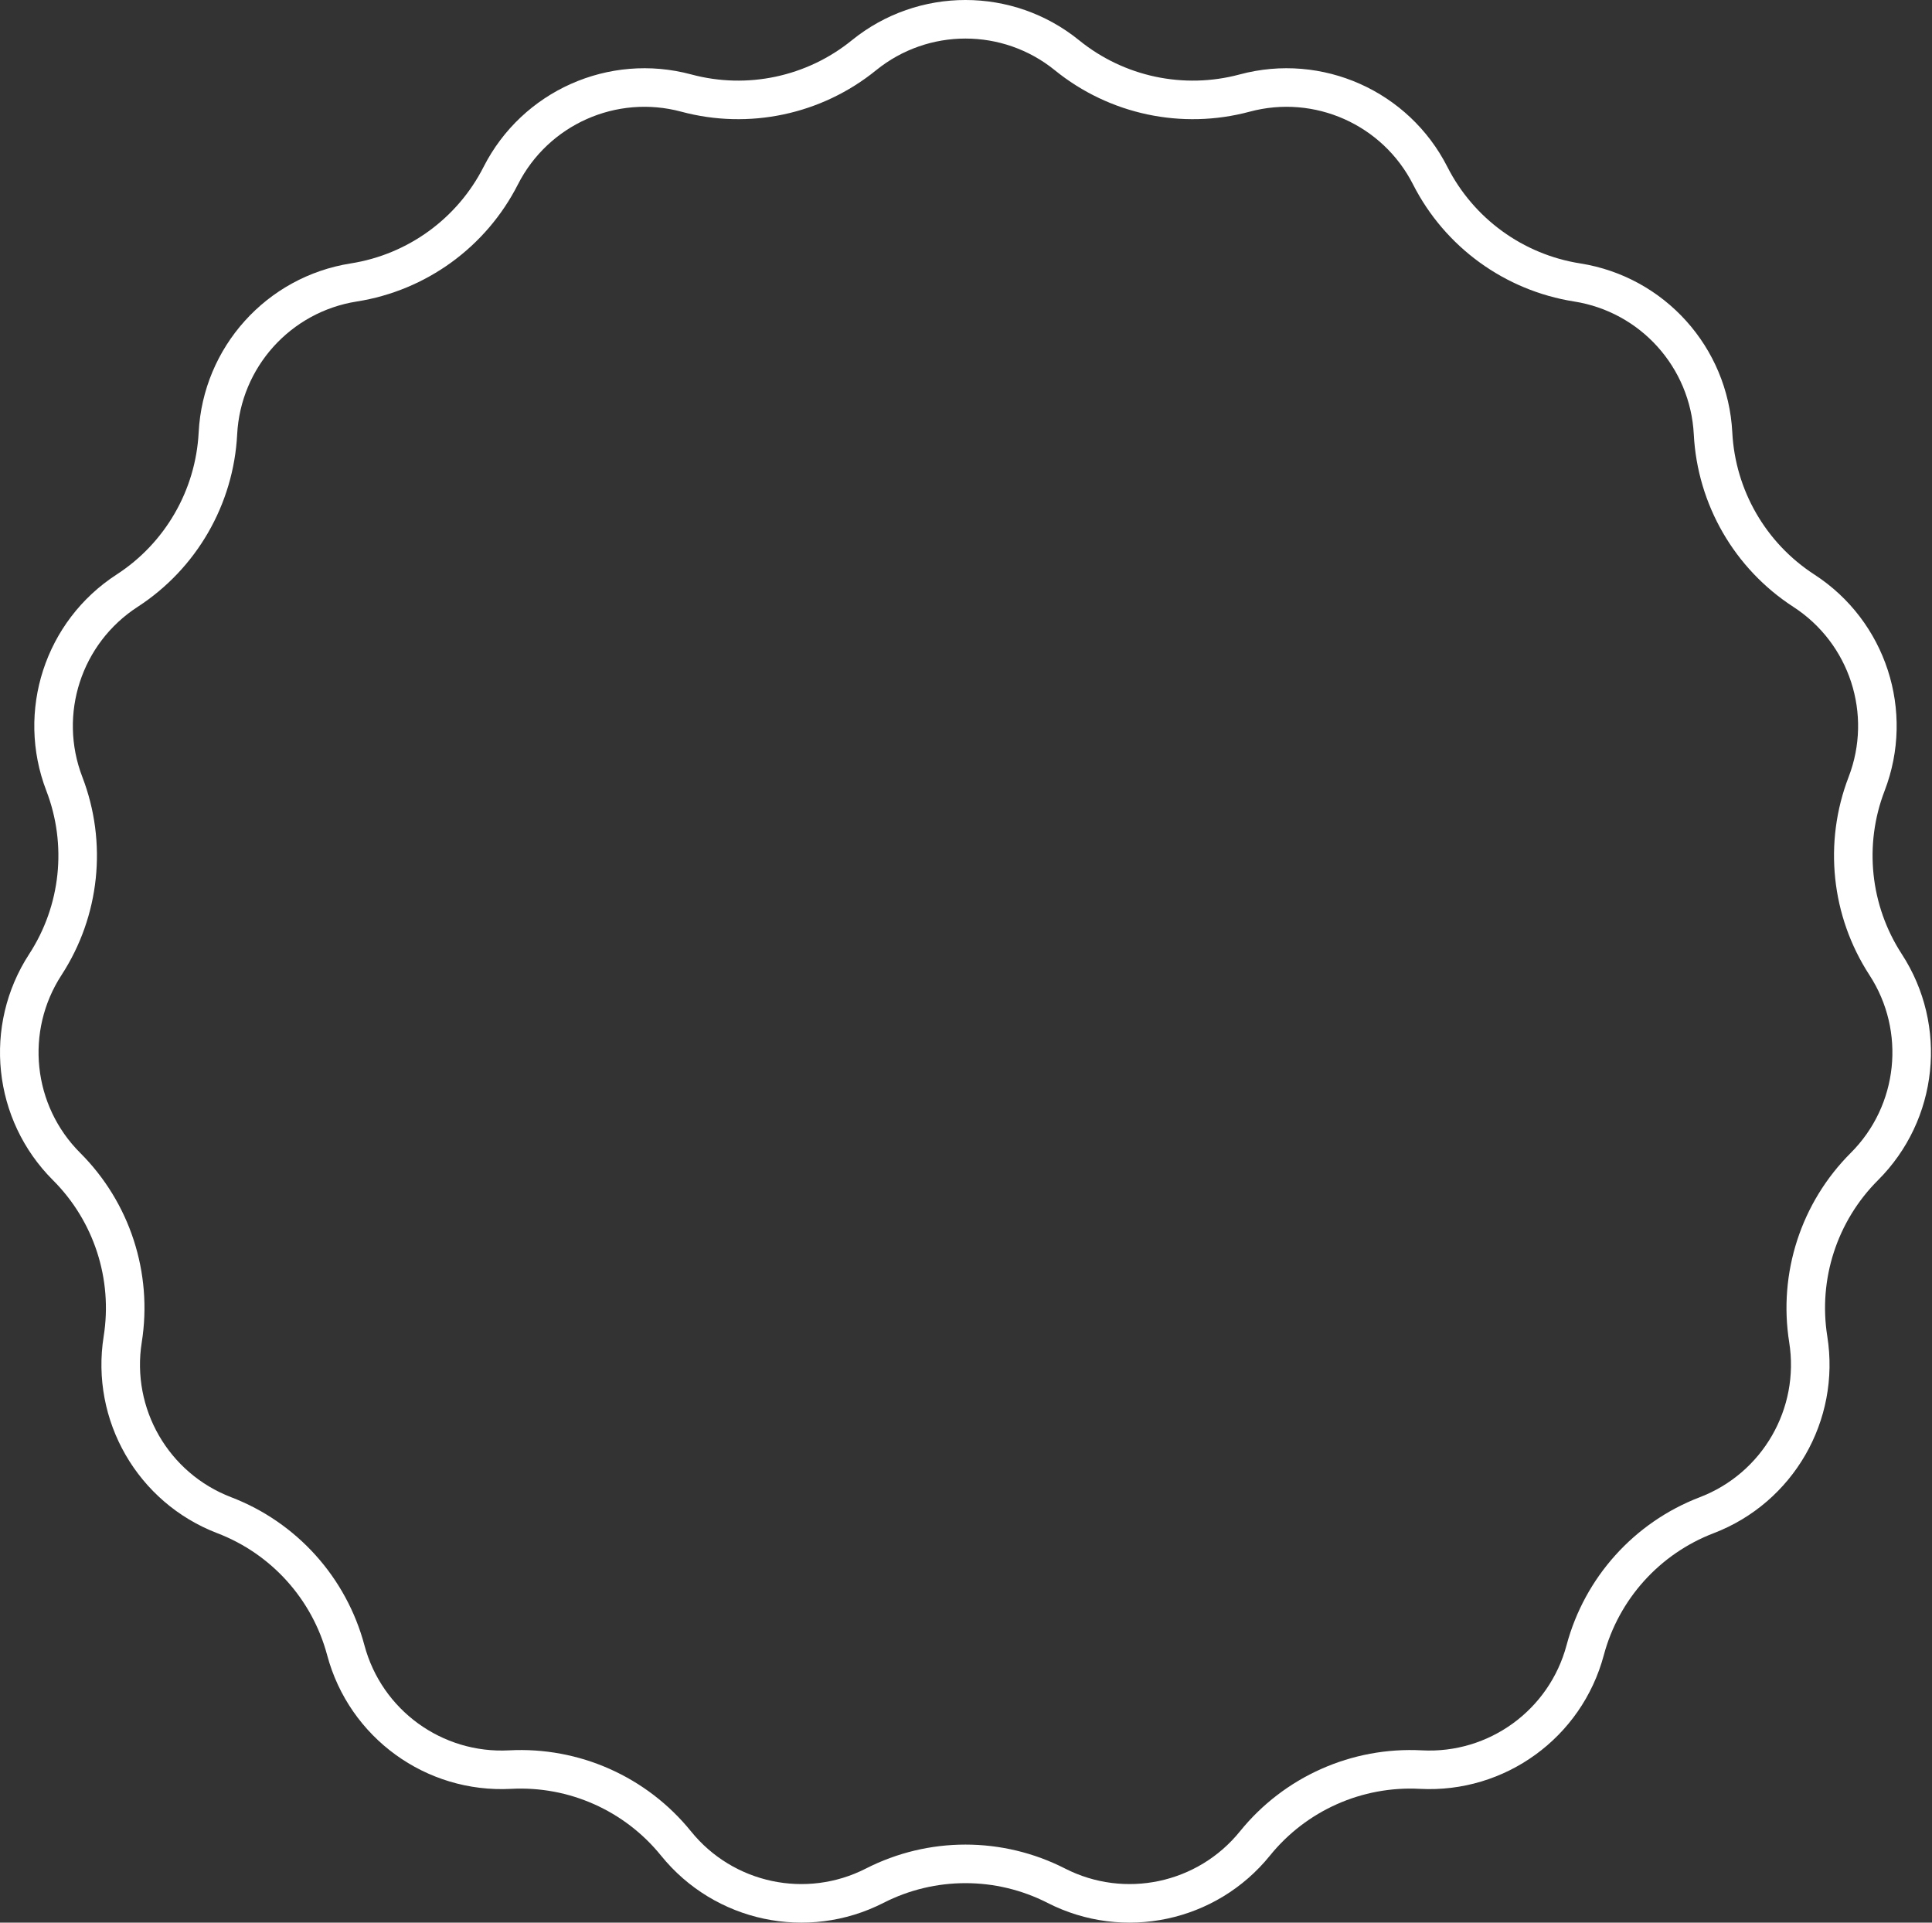 <?xml version="1.0" encoding="UTF-8"?> <svg xmlns="http://www.w3.org/2000/svg" width="401" height="399" viewBox="0 0 401 399" fill="none"><rect x="0" y="0" width="401" height="399" fill="#333333" stroke="none"/> <path fill-rule="evenodd" clip-rule="evenodd" d="M181.838 14.581C170.517 23.764 155.479 26.96 141.401 23.176C127.954 19.561 113.813 25.858 107.501 38.269C100.894 51.263 88.456 60.3 74.056 62.569C60.301 64.736 49.944 76.239 49.226 90.145C48.475 104.703 40.788 118.018 28.556 125.947C16.872 133.521 12.088 148.243 17.089 161.239C22.324 174.844 20.717 190.134 12.768 202.353C5.174 214.025 6.792 229.42 16.646 239.258C26.962 249.557 31.713 264.179 29.421 278.575C27.232 292.326 34.972 305.732 47.975 310.711C61.589 315.924 71.876 327.35 75.638 341.433C79.231 354.886 91.754 363.985 105.659 363.245C120.215 362.47 134.26 368.723 143.425 380.059C152.179 390.888 167.32 394.106 179.722 387.774C192.705 381.146 208.079 381.146 221.062 387.774C233.464 394.106 248.605 390.888 257.359 380.059C266.524 368.723 280.569 362.47 295.126 363.245C309.031 363.985 321.554 354.886 325.147 341.433C328.908 327.35 339.196 315.924 352.809 310.711C365.812 305.732 373.552 292.326 371.363 278.575C369.071 264.179 373.822 249.557 384.138 239.258C393.992 229.42 395.61 214.025 388.017 202.353C380.067 190.134 378.46 174.844 383.695 161.239C388.696 148.243 383.913 133.521 372.228 125.947C359.997 118.018 352.309 104.703 351.558 90.145C350.841 76.239 340.483 64.736 326.728 62.569C312.329 60.3 299.89 51.263 293.283 38.269C286.971 25.858 272.83 19.561 259.383 23.176C245.306 26.96 230.267 23.764 218.946 14.581C208.132 5.809 192.652 5.809 181.838 14.581ZM223.987 8.366C210.235 -2.789 190.549 -2.789 176.797 8.366C167.469 15.932 155.078 18.566 143.479 15.448C126.378 10.851 108.395 18.858 100.368 34.642C94.924 45.349 84.675 52.794 72.811 54.664C55.319 57.42 42.147 72.049 41.234 89.733C40.615 101.728 34.282 112.699 24.203 119.232C9.344 128.865 3.261 147.586 9.62 164.113C13.934 175.323 12.61 187.921 6.06 197.989C-3.596 212.832 -1.539 232.41 10.993 244.921C19.492 253.407 23.407 265.455 21.519 277.316C18.734 294.804 28.577 311.852 45.114 318.184C56.33 322.48 64.807 331.894 67.906 343.498C72.475 360.606 88.401 372.177 106.084 371.236C118.078 370.597 129.65 375.75 137.202 385.09C148.334 398.861 167.59 402.953 183.361 394.902C194.058 389.44 206.726 389.44 217.424 394.902C233.195 402.953 252.45 398.861 263.583 385.09C271.134 375.75 282.706 370.597 294.7 371.236C312.383 372.177 328.309 360.606 332.878 343.498C335.977 331.894 344.454 322.48 355.671 318.184C372.207 311.852 382.05 294.804 379.266 277.316C377.377 265.455 381.292 253.407 389.792 244.921C402.323 232.41 404.381 212.832 394.724 197.989C388.175 187.921 386.85 175.323 391.164 164.113C397.523 147.586 391.44 128.865 376.581 119.232C366.503 112.699 360.169 101.728 359.55 89.733C358.637 72.049 345.465 57.42 327.974 54.664C316.109 52.794 305.86 45.349 300.416 34.642C292.39 18.858 274.406 10.851 257.306 15.448C245.706 18.566 233.315 15.932 223.987 8.366Z" fill="white"></path> </svg> 